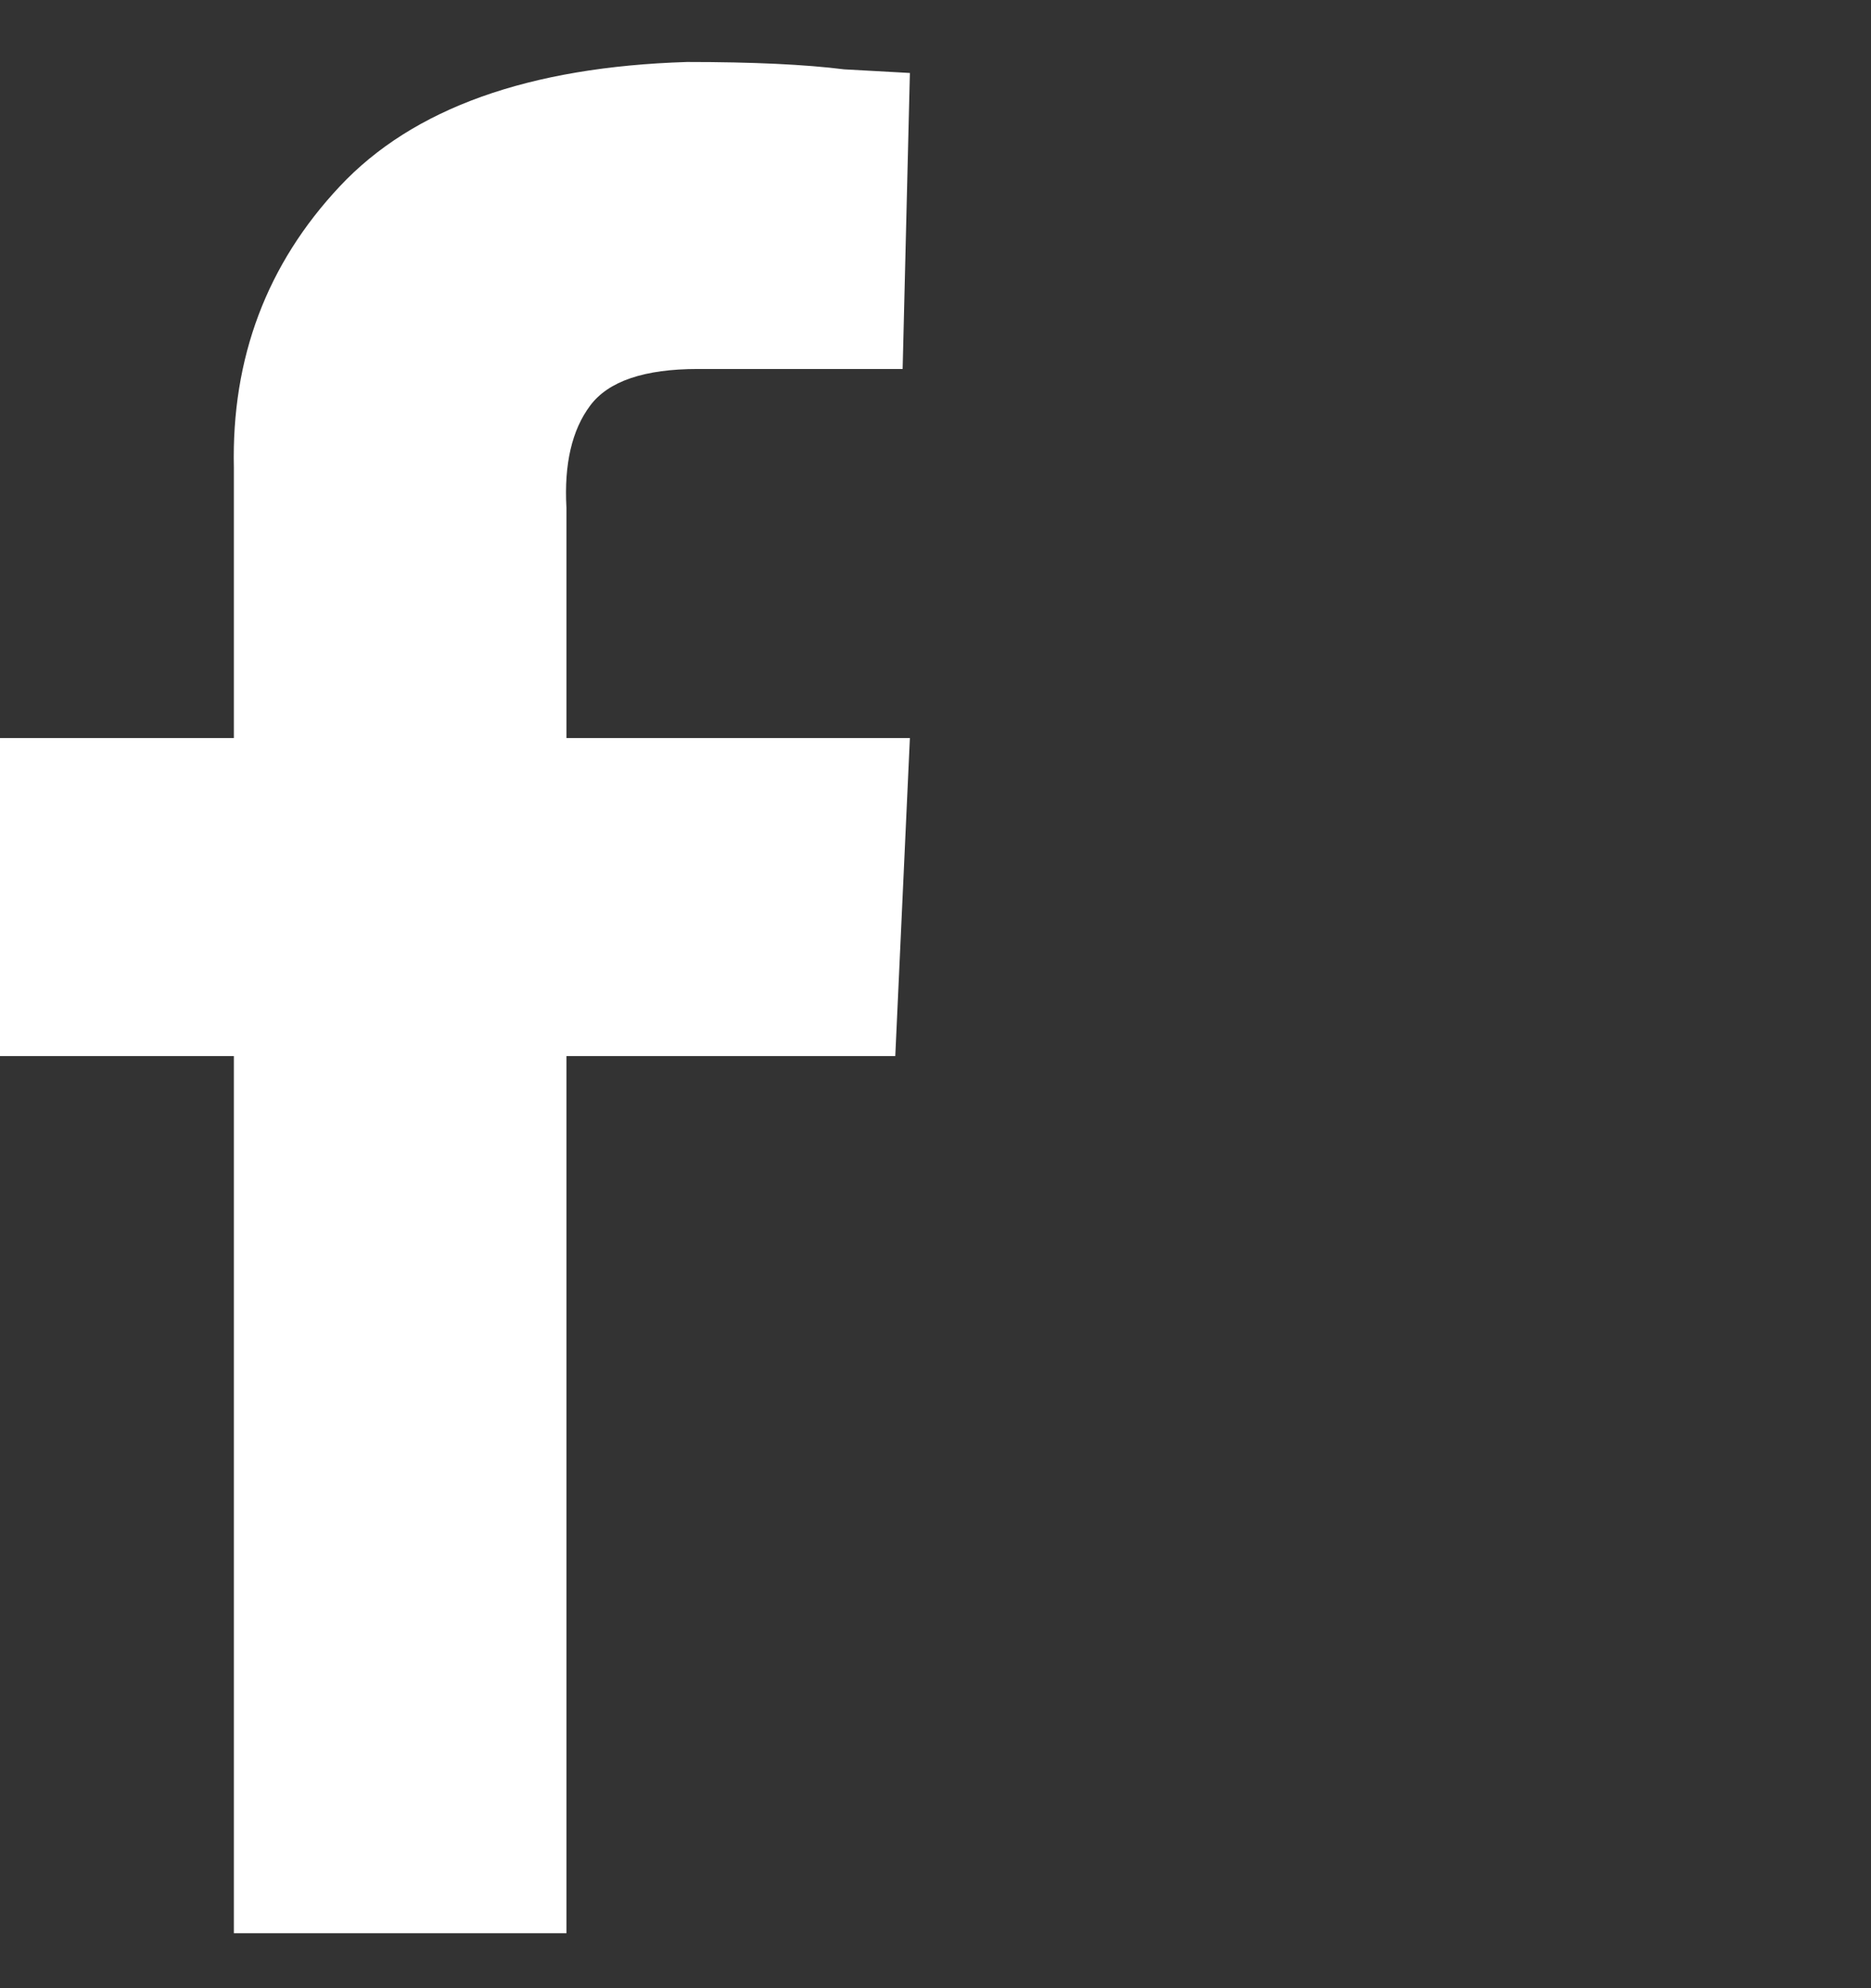<svg xmlns="http://www.w3.org/2000/svg" width="16" height="17" viewBox="0 0 16 17" fill="none">
  <rect x="0" y="0" width="16" height="17" fill="#333333" stroke="none"/>
  <g clip-path="url(#clip0_1_60)">
    <path d="M2 16.53C2 16.218 2 14.967 2 12.78V9.03H0V6.311H2V3.999C1.979 3.061 2.281 2.259 2.906 1.593C3.531 0.926 4.521 0.572 5.875 0.53C6.438 0.53 6.885 0.551 7.219 0.593L7.781 0.624L7.719 3.155H5.969C5.51 3.155 5.203 3.259 5.047 3.468C4.891 3.676 4.823 3.968 4.844 4.343C4.844 4.488 4.844 4.488 4.844 4.343C4.844 4.197 4.844 4.853 4.844 6.311H7.781L7.656 9.03H4.844V16.53H2Z" fill="white"/>
  </g>
  <defs>
    <clipPath id="clip0_1_60">
      <rect width="16" height="16" fill="white" transform="matrix(1 0 0 -1 0 16.53)"/>
    </clipPath>
  </defs>
</svg>
